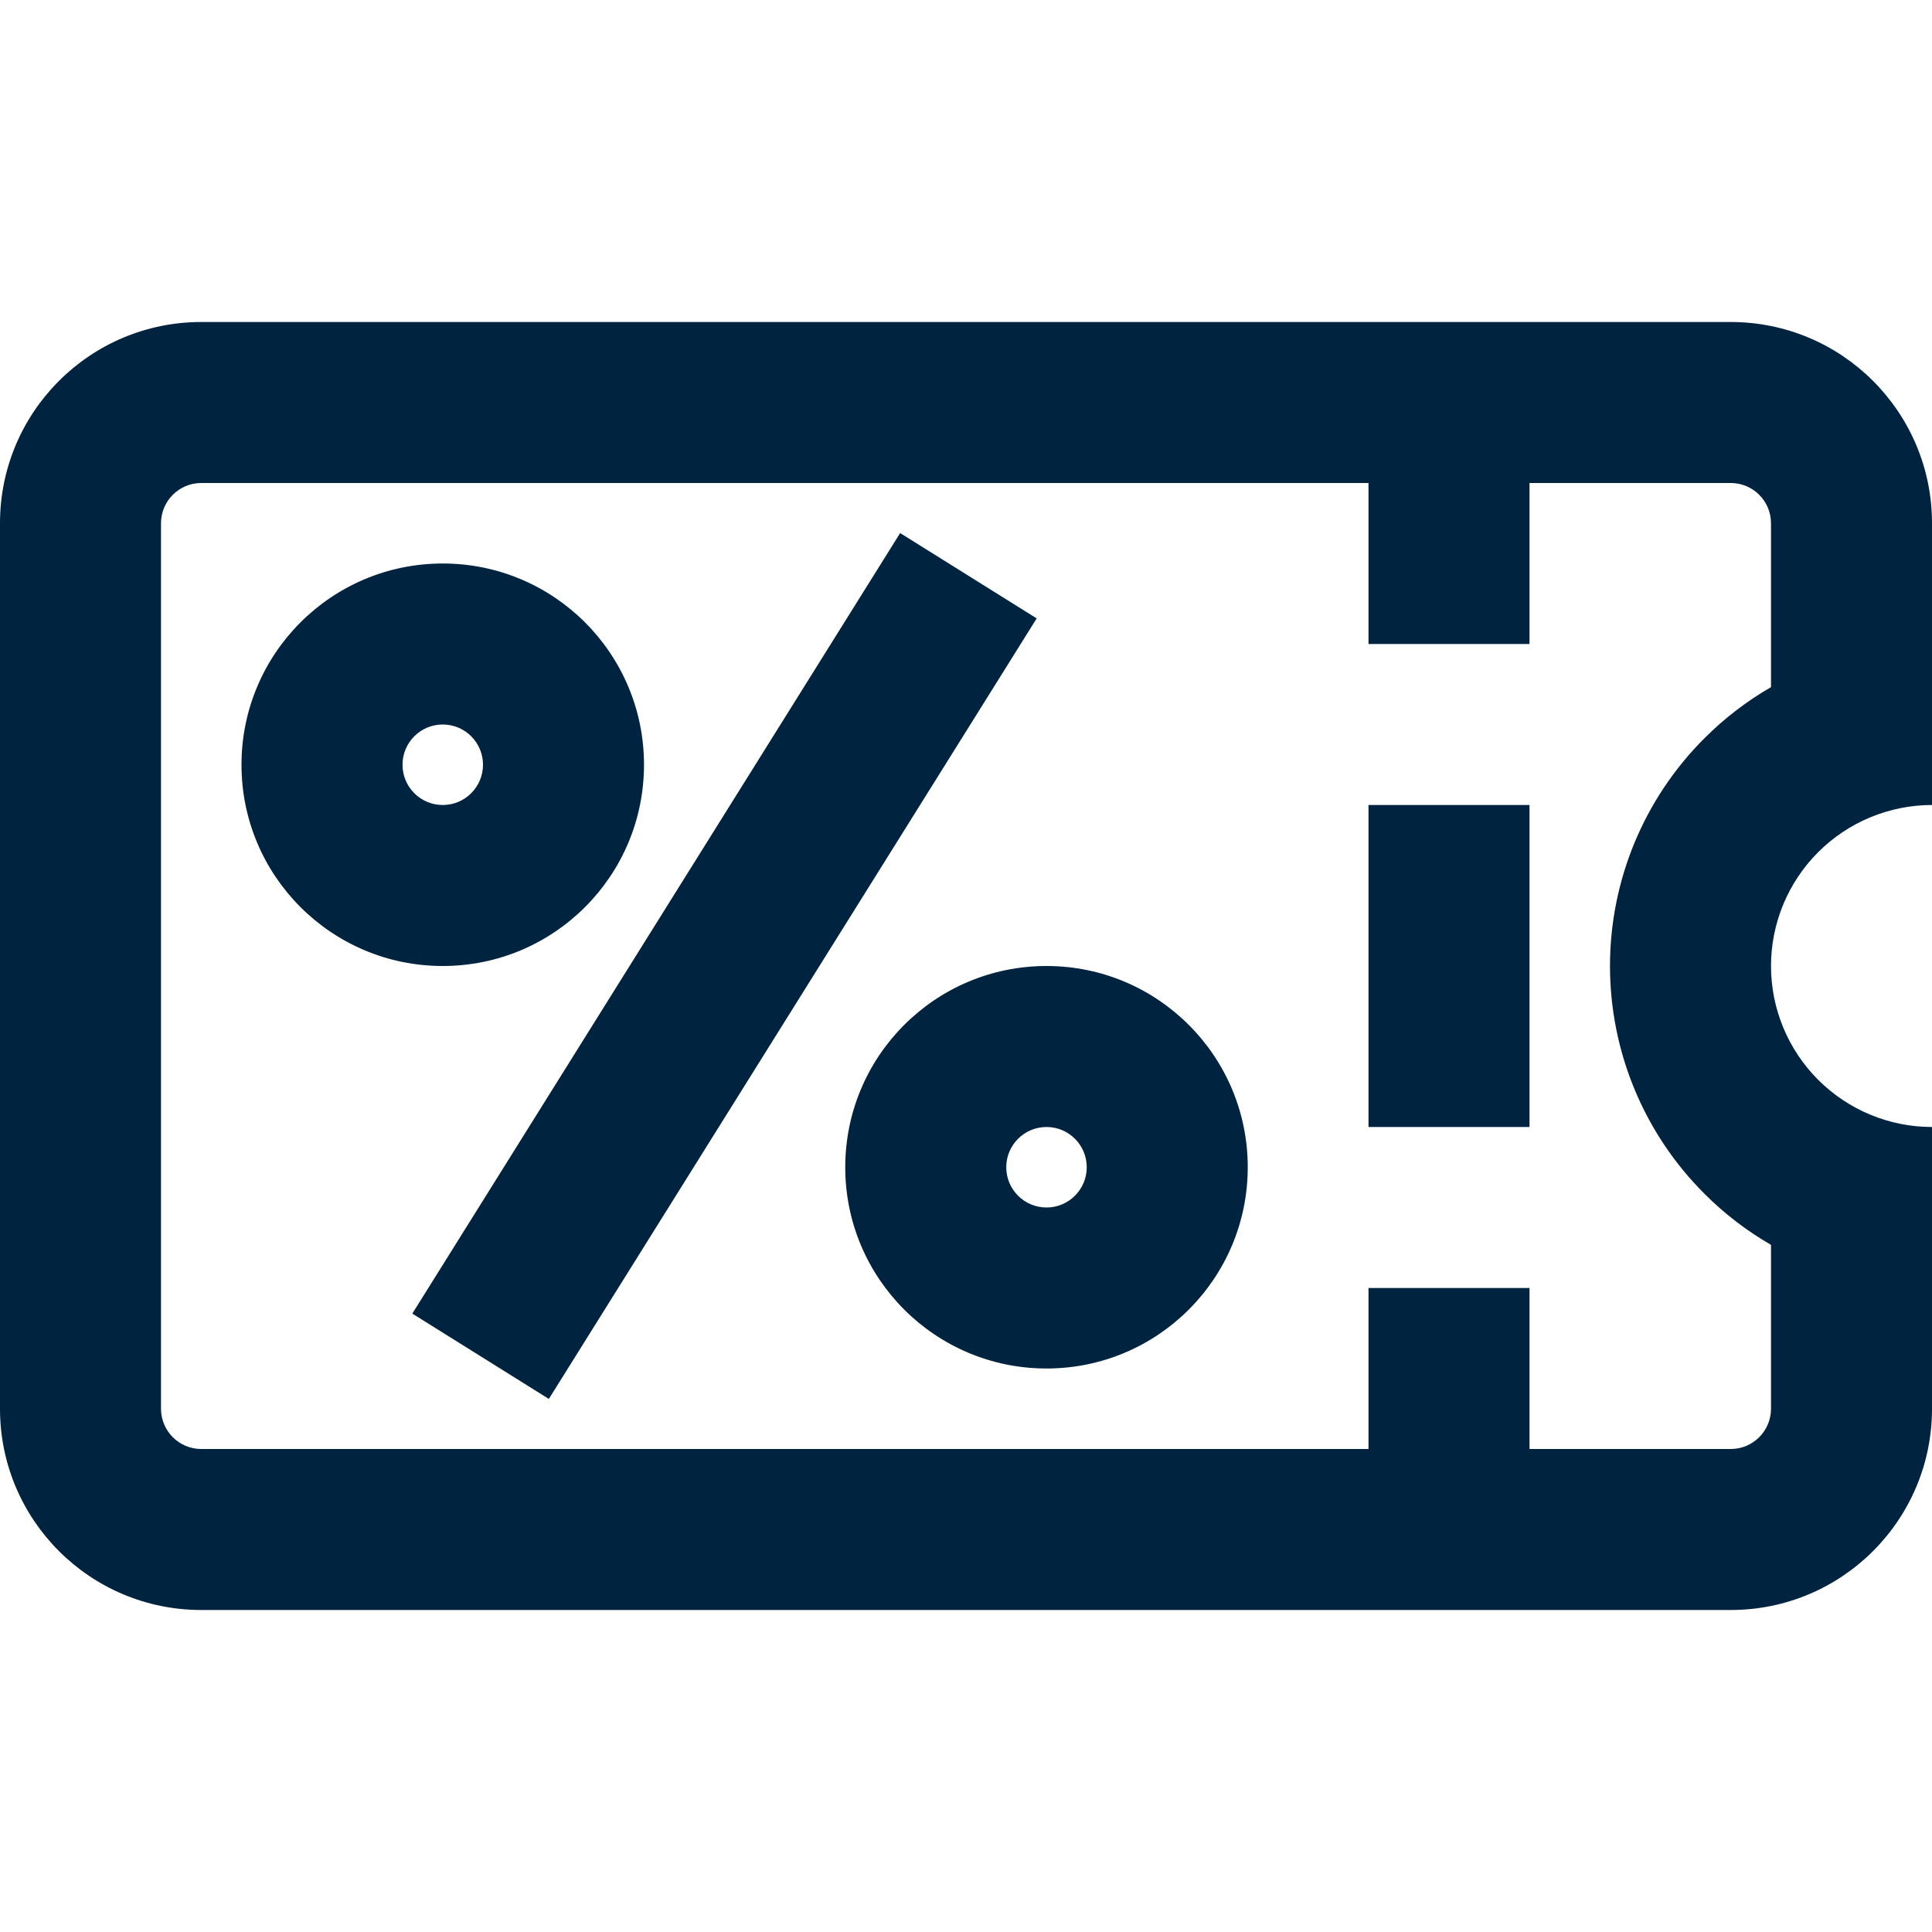 <svg width="24" height="24" viewBox="0 0 24 24" fill="none" xmlns="http://www.w3.org/2000/svg">
<g clip-path="url(#clip0_819_2040)">
<path d="M5.122 16.318L11.182 6.622L12.878 7.682L6.818 17.378L5.122 16.318Z" fill="#002340"/>
<path fill-rule="evenodd" clip-rule="evenodd" d="M3 9.5C3 8.119 4.119 7 5.5 7C6.881 7 8 8.119 8 9.5C8 10.881 6.881 12 5.5 12C4.119 12 3 10.881 3 9.5ZM5.5 9C5.224 9 5 9.224 5 9.5C5 9.776 5.224 10 5.5 10C5.776 10 6 9.776 6 9.5C6 9.224 5.776 9 5.5 9Z" fill="#002340"/>
<path fill-rule="evenodd" clip-rule="evenodd" d="M13 12C11.619 12 10.5 13.119 10.5 14.5C10.5 15.881 11.619 17 13 17C14.381 17 15.5 15.881 15.5 14.5C15.5 13.119 14.381 12 13 12ZM12.5 14.5C12.5 14.224 12.724 14 13 14C13.276 14 13.5 14.224 13.5 14.5C13.5 14.776 13.276 15 13 15C12.724 15 12.5 14.776 12.5 14.5Z" fill="#002340"/>
<path d="M17 10V14H19V10H17Z" fill="#002340"/>
<path fill-rule="evenodd" clip-rule="evenodd" d="M21.5 4C22.881 4 24 5.119 24 6.5V8V10C23.47 10 22.961 10.211 22.586 10.586C22.211 10.961 22 11.47 22 12C22 12.53 22.211 13.039 22.586 13.414C22.961 13.789 23.47 14 24 14V16V17.5C24 18.881 22.881 20 21.5 20L2.5 20C1.119 20 0 18.881 0 17.5V6.5C0 5.119 1.119 4 2.5 4H21.5ZM22 15.464V17.5C22 17.776 21.776 18 21.5 18H19V16H17V18L2.5 18C2.224 18 2 17.776 2 17.5L2 6.5C2 6.224 2.224 6 2.5 6L17 6V8H19V6L21.5 6C21.776 6 22 6.224 22 6.5V8.536C21.7 8.709 21.421 8.922 21.172 9.172C20.421 9.922 20 10.939 20 12C20 13.061 20.421 14.078 21.172 14.828C21.421 15.078 21.7 15.291 22 15.464Z" fill="#002340"/>
</g>
<defs>
<clipPath id="clip0_819_2040">
<rect width="24" height="24" fill="white"/>
</clipPath>
</defs>
</svg>
